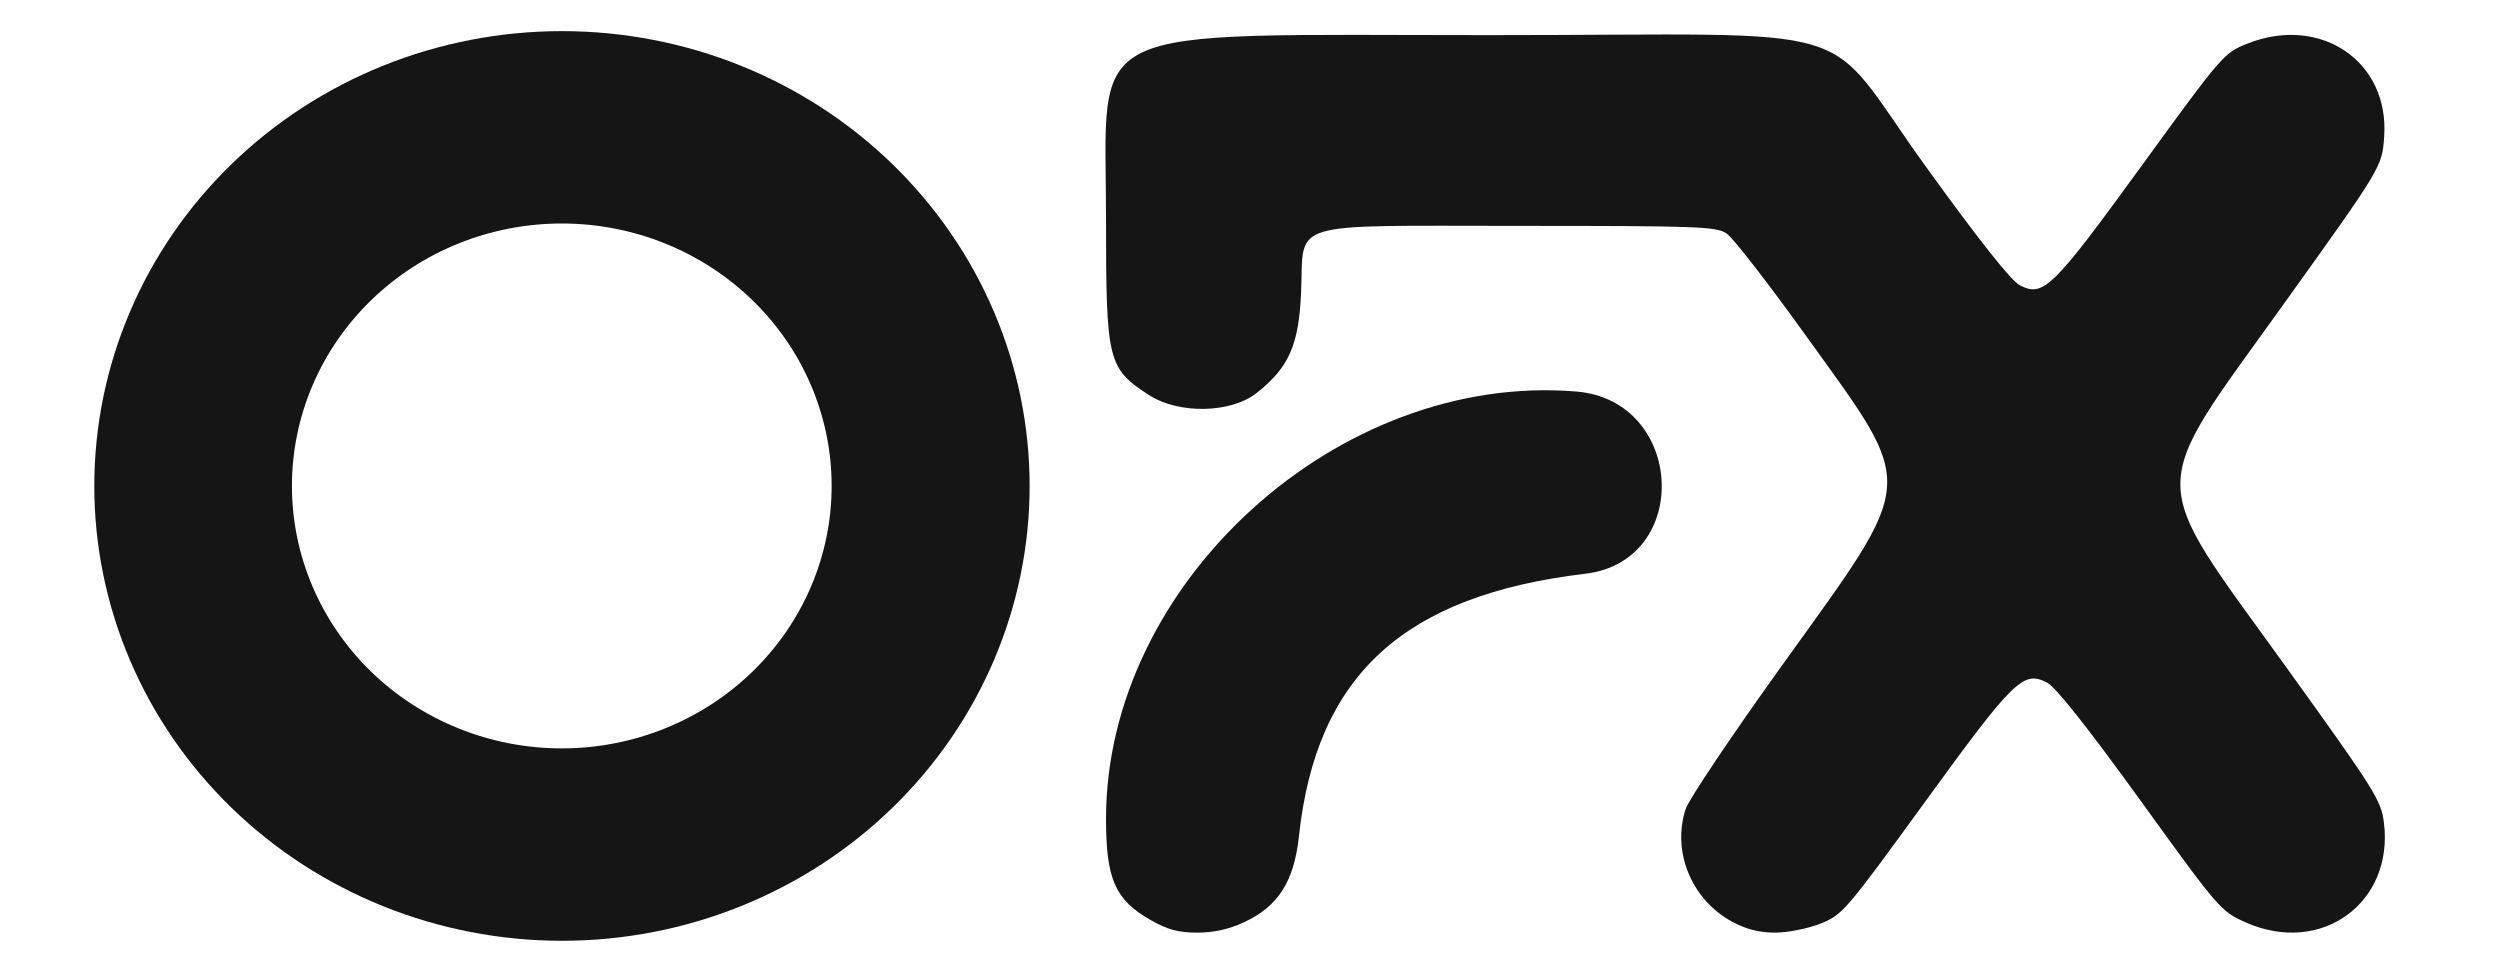 <svg width="93" height="36" viewBox="0 0 93 36" fill="none" xmlns="http://www.w3.org/2000/svg">
<g clip-path="url(#clip0_390_212)">
<g clip-path="url(#clip1_390_212)">
<path d="M62.707 30.094C62.823 29.74 64.438 27.334 66.296 24.747C71.372 17.677 71.331 18.266 67.165 12.466C65.783 10.542 64.461 8.84 64.231 8.686C63.844 8.427 63.191 8.403 56.536 8.403C47.753 8.403 48.516 8.173 48.401 10.868C48.318 12.829 47.953 13.66 46.758 14.611C45.796 15.376 43.855 15.416 42.741 14.695C41.207 13.702 41.144 13.44 41.144 8.147C41.144 0.742 39.965 1.307 55.438 1.307C69.802 1.307 67.637 0.652 71.651 6.211C73.599 8.91 74.813 10.444 75.129 10.608C76.014 11.066 76.342 10.745 79.664 6.174C82.676 2.029 82.727 1.969 83.611 1.619C86.333 0.544 88.892 2.29 88.691 5.089C88.612 6.208 88.612 6.208 84.943 11.326C79.825 18.465 79.822 17.565 84.993 24.744C88.361 29.421 88.578 29.765 88.683 30.611C89.051 33.599 86.338 35.555 83.545 34.315C82.611 33.9 82.553 33.834 79.62 29.771C77.669 27.071 76.472 25.56 76.152 25.394C75.264 24.936 74.924 25.268 71.604 29.839C68.657 33.895 68.536 34.035 67.719 34.36C67.248 34.545 66.503 34.694 66.034 34.694C65.448 34.694 64.964 34.571 64.447 34.294C62.929 33.479 62.186 31.686 62.707 30.094Z" fill="#151515"/>
<path d="M3.508 18.078C3.508 13.59 5.341 9.287 8.604 6.114C11.866 2.941 16.291 1.158 20.905 1.158C25.519 1.158 29.944 2.941 33.206 6.114C36.469 9.287 38.302 13.59 38.302 18.078C38.302 22.565 36.469 26.868 33.206 30.041C29.944 33.214 25.519 34.997 20.905 34.997C16.291 34.997 11.866 33.214 8.604 30.041C5.341 26.868 3.508 22.565 3.508 18.078ZM10.86 18.077C10.86 20.666 11.918 23.149 13.8 24.98C15.683 26.811 18.236 27.84 20.899 27.84C23.561 27.84 26.114 26.811 27.997 24.98C29.88 23.149 30.937 20.666 30.937 18.077C30.937 15.488 29.88 13.004 27.997 11.174C26.114 9.343 23.561 8.314 20.899 8.314C18.236 8.314 15.683 9.343 13.8 11.174C11.918 13.004 10.86 15.488 10.86 18.077Z" fill="#151515"/>
<path d="M41.144 30.456C41.144 21.682 49.789 13.829 58.64 14.565C62.669 14.9 62.96 20.869 58.972 21.343C52.211 22.148 48.962 25.126 48.32 31.113C48.139 32.795 47.545 33.722 46.27 34.311C45.714 34.569 45.147 34.694 44.537 34.694C43.839 34.694 43.442 34.587 42.807 34.227C41.484 33.479 41.144 32.708 41.144 30.456Z" fill="#151515"/>
</g>
</g>
<defs>
<clipPath id="clip0_390_212">
<rect width="93" height="35" fill="white" transform="translate(0 0.5)"/>
</clipPath>
<clipPath id="clip1_390_212">
<rect width="86.57" height="35" fill="white" transform="translate(3 0.5)"/>
</clipPath>
</defs>
</svg>
